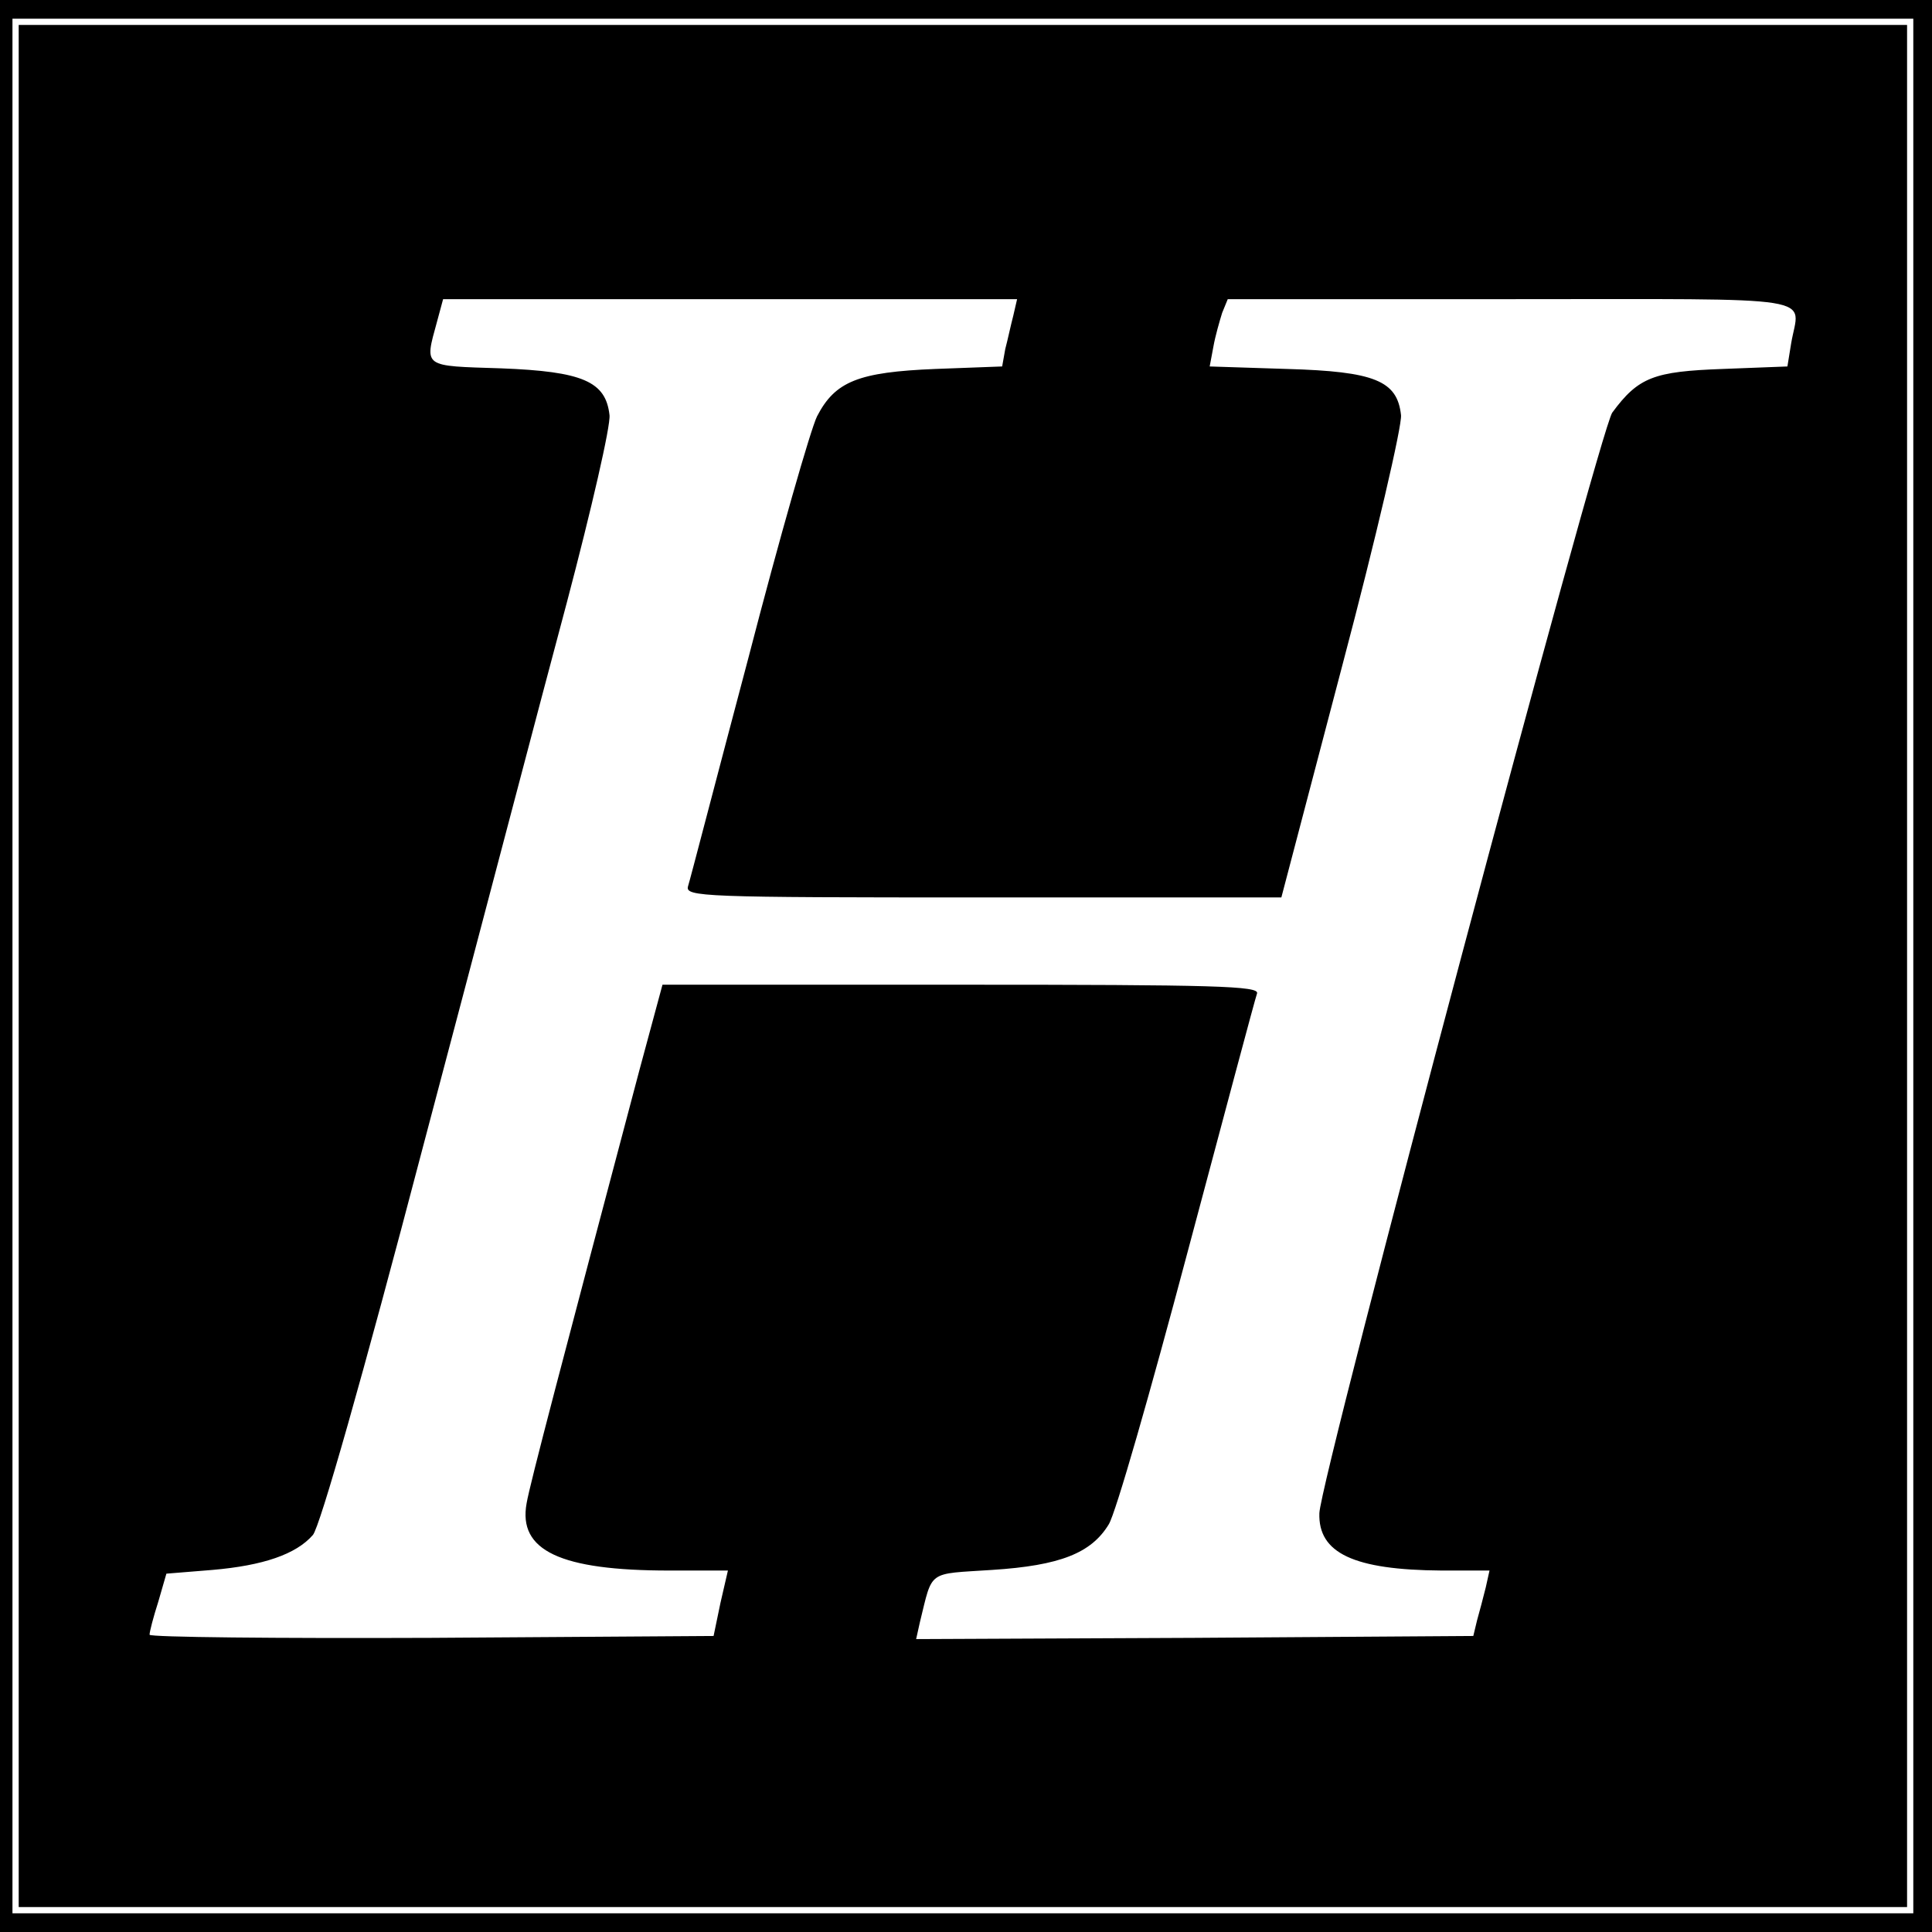 <?xml version="1.0" standalone="no"?>
<!DOCTYPE svg PUBLIC "-//W3C//DTD SVG 20010904//EN"
 "http://www.w3.org/TR/2001/REC-SVG-20010904/DTD/svg10.dtd">
<svg version="1.0" xmlns="http://www.w3.org/2000/svg"
 width="310pt" height="310pt" viewBox="0 0 310 310"
 preserveAspectRatio="xMidYMid meet">
<g transform="translate(0,310) scale(0.1,-0.1)"
fill="#000000" stroke="none">
<path d="M0 1550 l0 -1550 1550 0 1550 0 0 1550 0 1550 -1550 0 -1550 0 0
-1550z m3070 0 l0 -1520 -1525 0 -1525 0 0 1520 0 1520 1525 0 1525 0 0 -1520z"/>
<path d="M30 1550 l0 -1510 1515 0 1515 0 0 1510 0 1510 -1515 0 -1515 0 0
-1510z m1596 1044 c-4 -15 -9 -39 -13 -54 l-5 -28 -107 -4 c-124 -5 -161 -20
-190 -76 -10 -20 -60 -194 -110 -387 -51 -192 -94 -358 -97 -367 -5 -17 22
-18 473 -18 l479 0 98 373 c54 204 96 385 94 401 -6 55 -42 70 -183 74 l-124
4 6 32 c3 17 10 41 14 54 l9 22 455 0 c509 0 462 7 449 -71 l-6 -37 -104 -4
c-110 -4 -135 -13 -177 -70 -20 -27 -468 -1708 -470 -1766 -2 -64 55 -91 196
-92 l77 0 -6 -27 c-4 -16 -10 -39 -14 -53 l-6 -25 -447 -3 -447 -2 6 27 c21
85 11 77 116 84 109 7 159 27 187 73 11 17 67 213 126 435 59 221 109 409 112
417 4 12 -68 14 -475 14 l-479 0 -37 -137 c-124 -468 -176 -665 -181 -695 -14
-76 54 -108 229 -108 l94 0 -12 -52 -11 -53 -453 -3 c-248 -1 -452 1 -452 5 0
5 6 28 14 53 l13 45 74 6 c81 7 134 25 161 56 11 12 80 254 177 624 88 332
191 725 231 874 39 148 70 282 68 299 -6 54 -43 70 -174 75 -126 4 -123 1
-103 74 l10 37 461 0 460 0 -6 -26z"/>
</g>
</svg>
